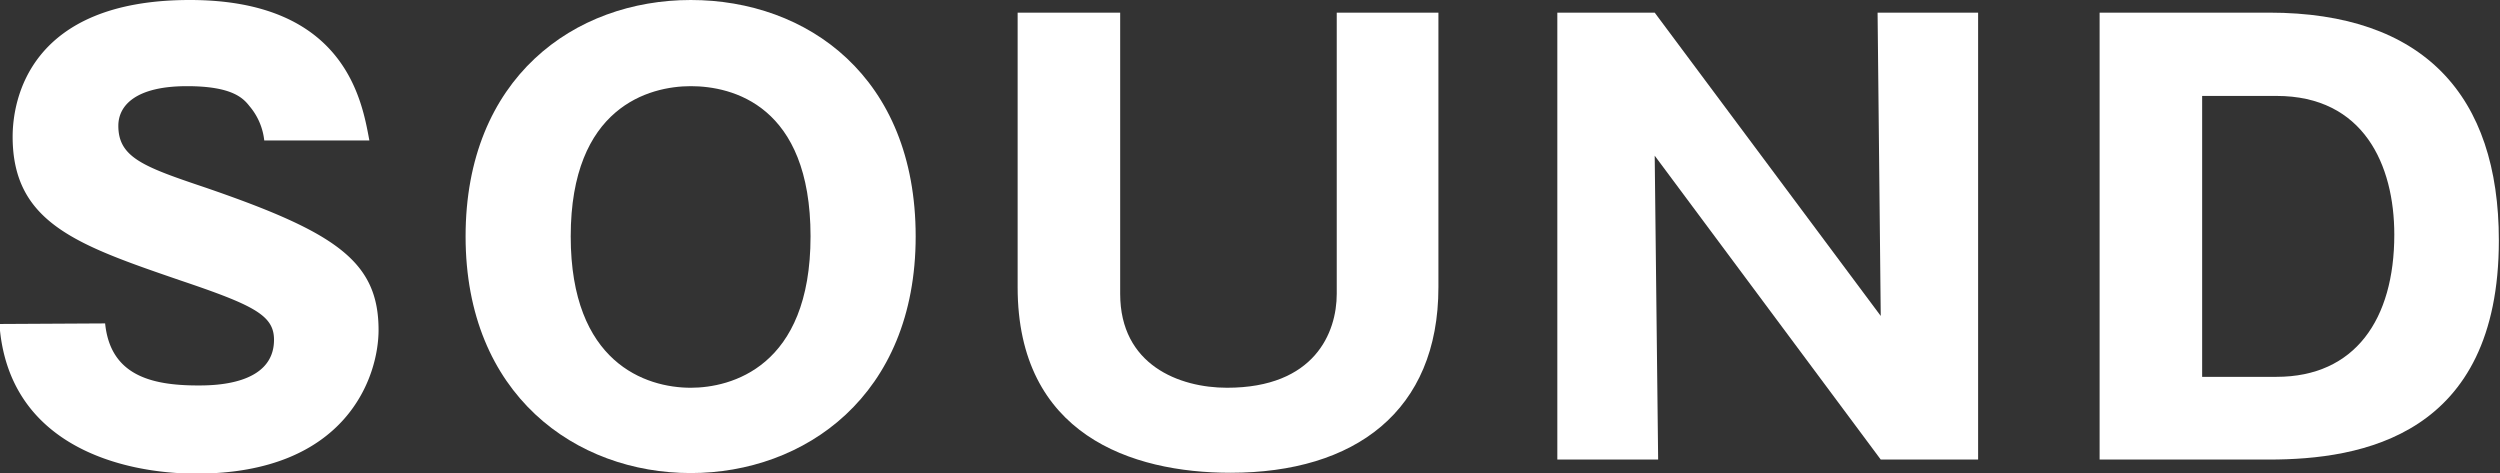 <svg xmlns="http://www.w3.org/2000/svg" viewBox="0 0 87.04 16.47"><rect x="0" y="0" width="87.04" height="16.47" fill="#333333" stroke="none"/><defs><style>.a{fill:#fff;}</style></defs><path class="a" d="M3.66,11.26c.18,1.78,1.56,2.16,3.23,2.16.53,0,2.65,0,2.65-1.59,0-.85-.69-1.2-3.27-2.07-3.58-1.23-5.83-2-5.83-5C.44,3.5,1,0,6.61,0c5.44,0,6,3.56,6.25,4.89H9.2A2.21,2.21,0,0,0,8.69,3.7C8.47,3.42,8.09,3,6.51,3c-1.78,0-2.39.67-2.39,1.38,0,1.11.89,1.43,3.06,2.16,4.5,1.55,6,2.55,6,4.95,0,1.6-1.09,5-6.35,5-2.5,0-6.55-.93-6.85-5.21Z"/><path class="a" d="M24.05,16.47c-4,0-7.84-2.72-7.84-8.24S20,0,24.05,0s7.83,2.67,7.83,8.23S28,16.47,24.05,16.47ZM19.87,8.23c0,4.4,2.61,5.27,4.18,5.27,1.38,0,4.17-.7,4.17-5.27S25.49,3,24.05,3,19.87,3.72,19.87,8.23Z"/><path class="a" d="M39,.44v9.79c0,2.48,2.06,3.27,3.72,3.27,3.05,0,3.82-1.92,3.82-3.27V.44h3.54V10c0,4.32-2.91,6.46-7.24,6.46-3.45,0-7.41-1.33-7.41-6.46V.44Z"/><path class="a" d="M65.48,16,57.61,5.42,57.73,16H54.22V.44h3.39L65.48,11,65.37.44h3.5V16Z"/><path class="a" d="M73.1.44H79C84.38.44,87,3.32,87,8.37,87,15.18,82.21,16,79,16H73.1Zm3.57,12.68h2.59c2.73,0,4.1-2,4.1-4.95,0-2.43-1.07-4.83-4.1-4.83H76.67Z"/></svg>